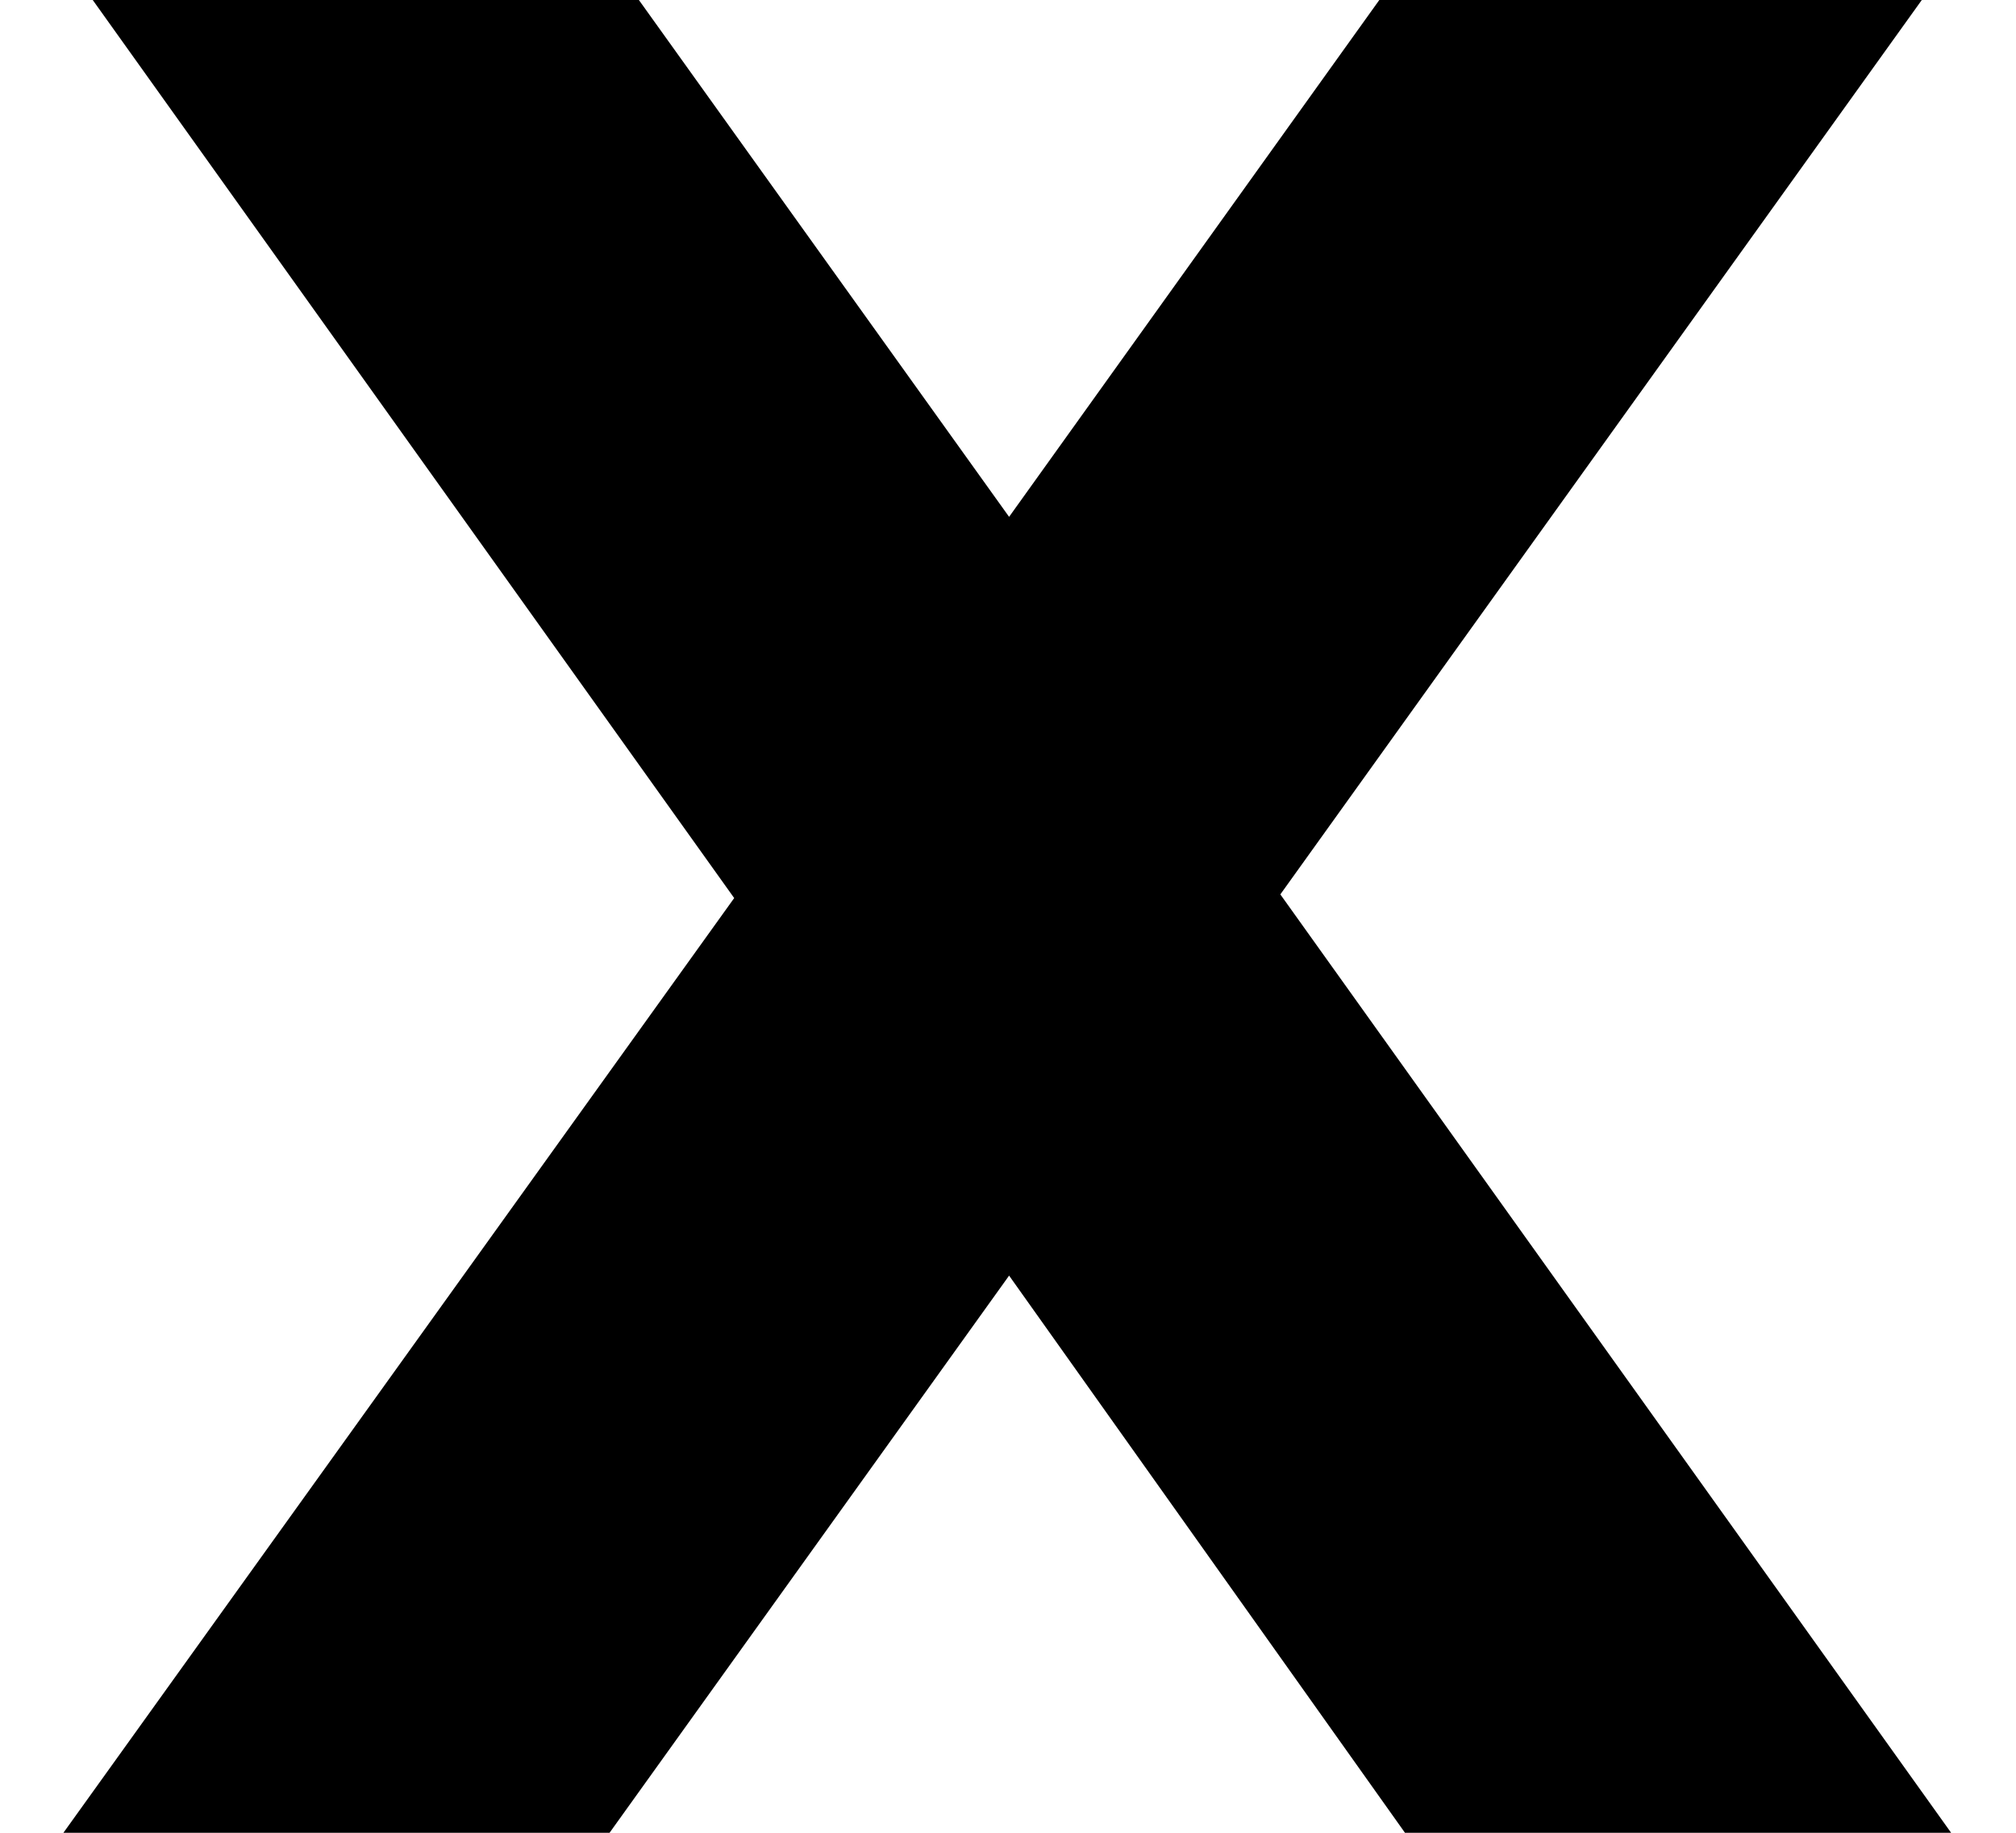 <svg width="11" height="10" viewBox="0 0 11 10" fill="none" xmlns="http://www.w3.org/2000/svg">
<path d="M10.646 10H7.666L5.506 6.96L3.326 10H0.346L4.006 4.9L0.506 0H3.486L5.506 2.82L7.526 0H10.486L6.986 4.88L10.646 10Z" fill="black"/>
</svg>
